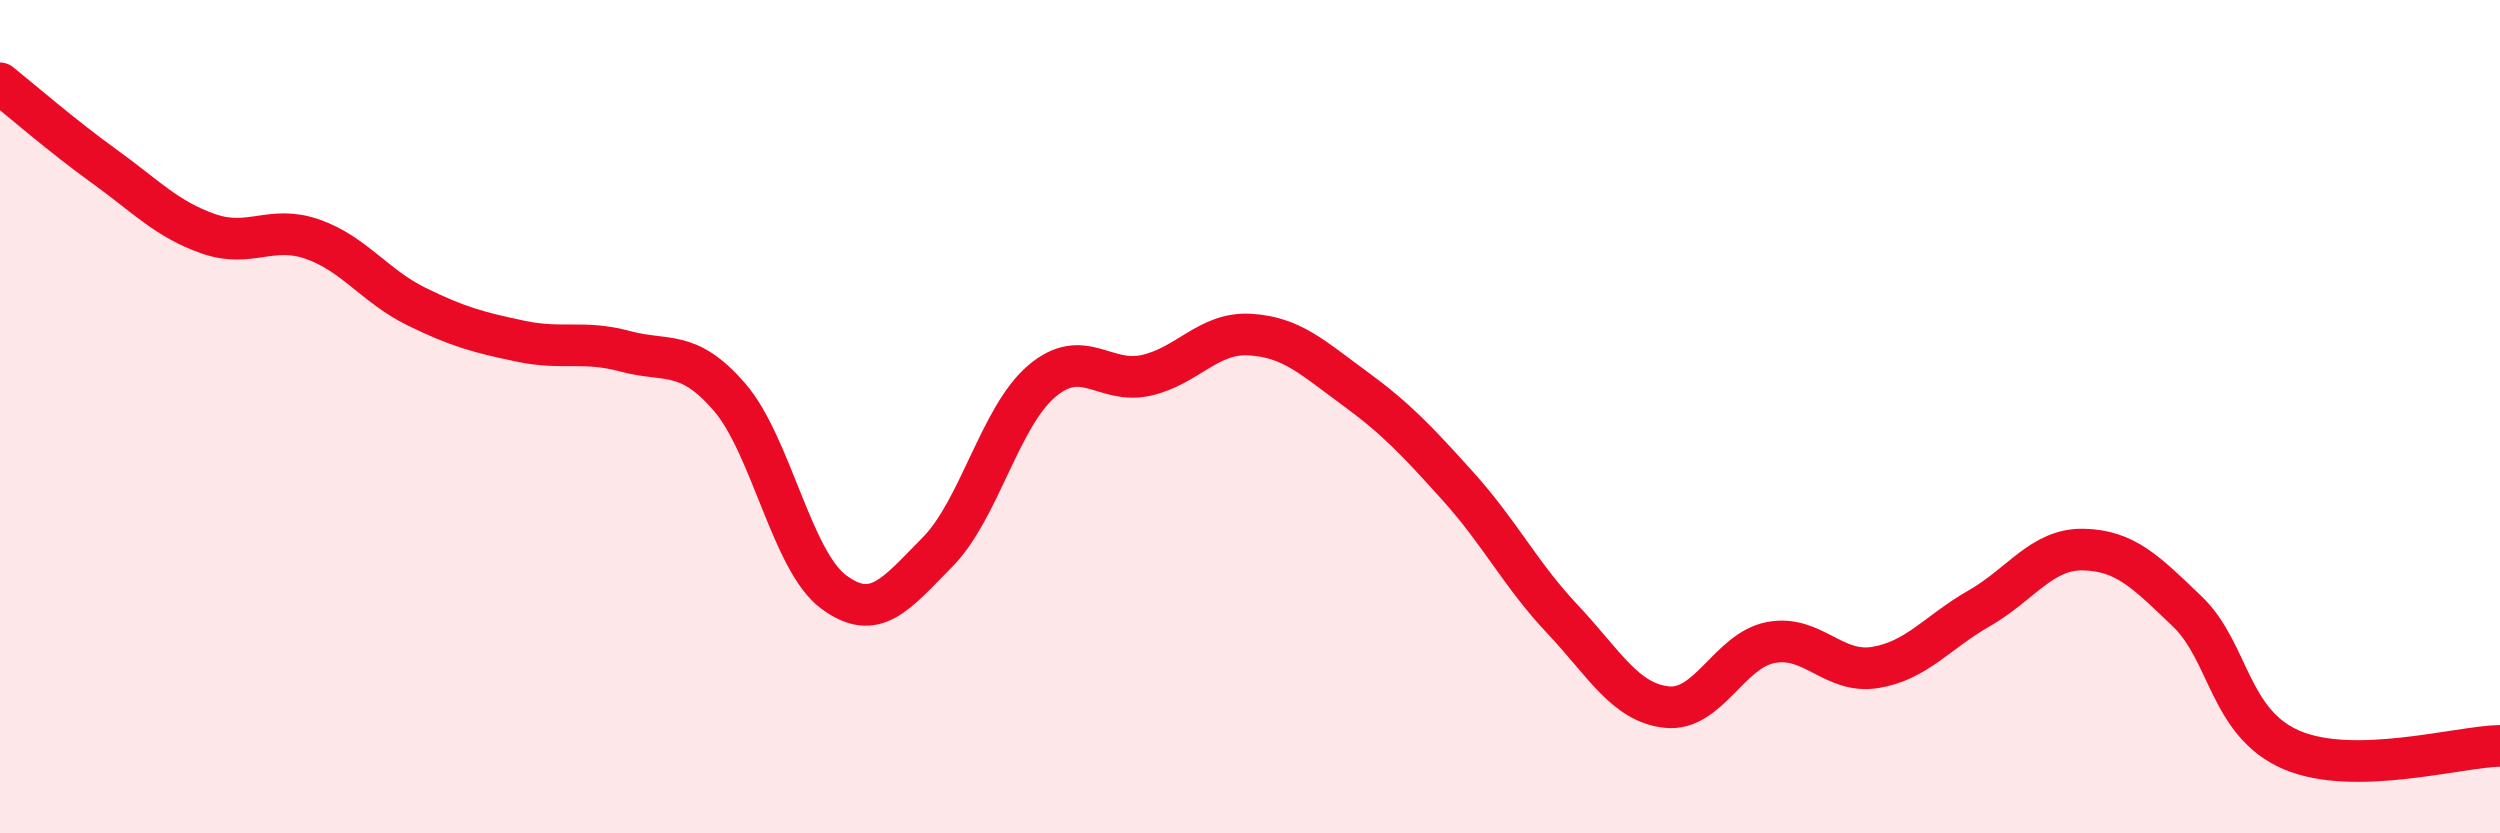 
    <svg width="60" height="20" viewBox="0 0 60 20" xmlns="http://www.w3.org/2000/svg">
      <path
        d="M 0,2 C 0.5,2.4 1.5,3.27 2.5,3.99 C 3.5,4.71 4,5.26 5,5.61 C 6,5.96 6.5,5.39 7.5,5.74 C 8.5,6.09 9,6.87 10,7.36 C 11,7.85 11.5,7.98 12.5,8.19 C 13.5,8.4 14,8.16 15,8.43 C 16,8.7 16.5,8.37 17.5,9.52 C 18.5,10.67 19,13.45 20,14.2 C 21,14.95 21.5,14.26 22.5,13.25 C 23.5,12.24 24,10 25,9.15 C 26,8.3 26.5,9.23 27.5,9.01 C 28.5,8.79 29,7.97 30,8.03 C 31,8.09 31.5,8.58 32.5,9.31 C 33.5,10.04 34,10.57 35,11.68 C 36,12.79 36.5,13.8 37.5,14.86 C 38.5,15.92 39,16.86 40,16.97 C 41,17.08 41.5,15.61 42.5,15.42 C 43.5,15.23 44,16.18 45,16.02 C 46,15.86 46.5,15.17 47.5,14.6 C 48.5,14.03 49,13.17 50,13.19 C 51,13.21 51.5,13.72 52.5,14.68 C 53.5,15.64 53.5,17.36 55,18 C 56.5,18.64 59,17.92 60,17.9L60 20L0 20Z"
        fill="#EB0A25"
        opacity="0.1"
        stroke-linecap="round"
        stroke-linejoin="round"
      />
      <path
        d="M 0,2 C 0.5,2.4 1.5,3.27 2.5,3.99 C 3.5,4.71 4,5.26 5,5.61 C 6,5.96 6.5,5.39 7.5,5.74 C 8.5,6.09 9,6.87 10,7.36 C 11,7.85 11.5,7.98 12.5,8.19 C 13.5,8.4 14,8.16 15,8.43 C 16,8.7 16.5,8.37 17.5,9.52 C 18.5,10.67 19,13.45 20,14.2 C 21,14.95 21.5,14.26 22.5,13.25 C 23.5,12.24 24,10 25,9.15 C 26,8.3 26.5,9.23 27.5,9.01 C 28.5,8.79 29,7.97 30,8.03 C 31,8.09 31.5,8.58 32.5,9.31 C 33.5,10.04 34,10.57 35,11.68 C 36,12.79 36.5,13.8 37.5,14.86 C 38.5,15.92 39,16.86 40,16.97 C 41,17.08 41.5,15.61 42.5,15.42 C 43.5,15.23 44,16.18 45,16.02 C 46,15.86 46.5,15.17 47.5,14.6 C 48.5,14.03 49,13.17 50,13.19 C 51,13.21 51.5,13.72 52.5,14.68 C 53.5,15.64 53.5,17.36 55,18 C 56.5,18.64 59,17.92 60,17.9"
        stroke="#EB0A25"
        stroke-width="1"
        fill="none"
        stroke-linecap="round"
        stroke-linejoin="round"
      />
    </svg>
  